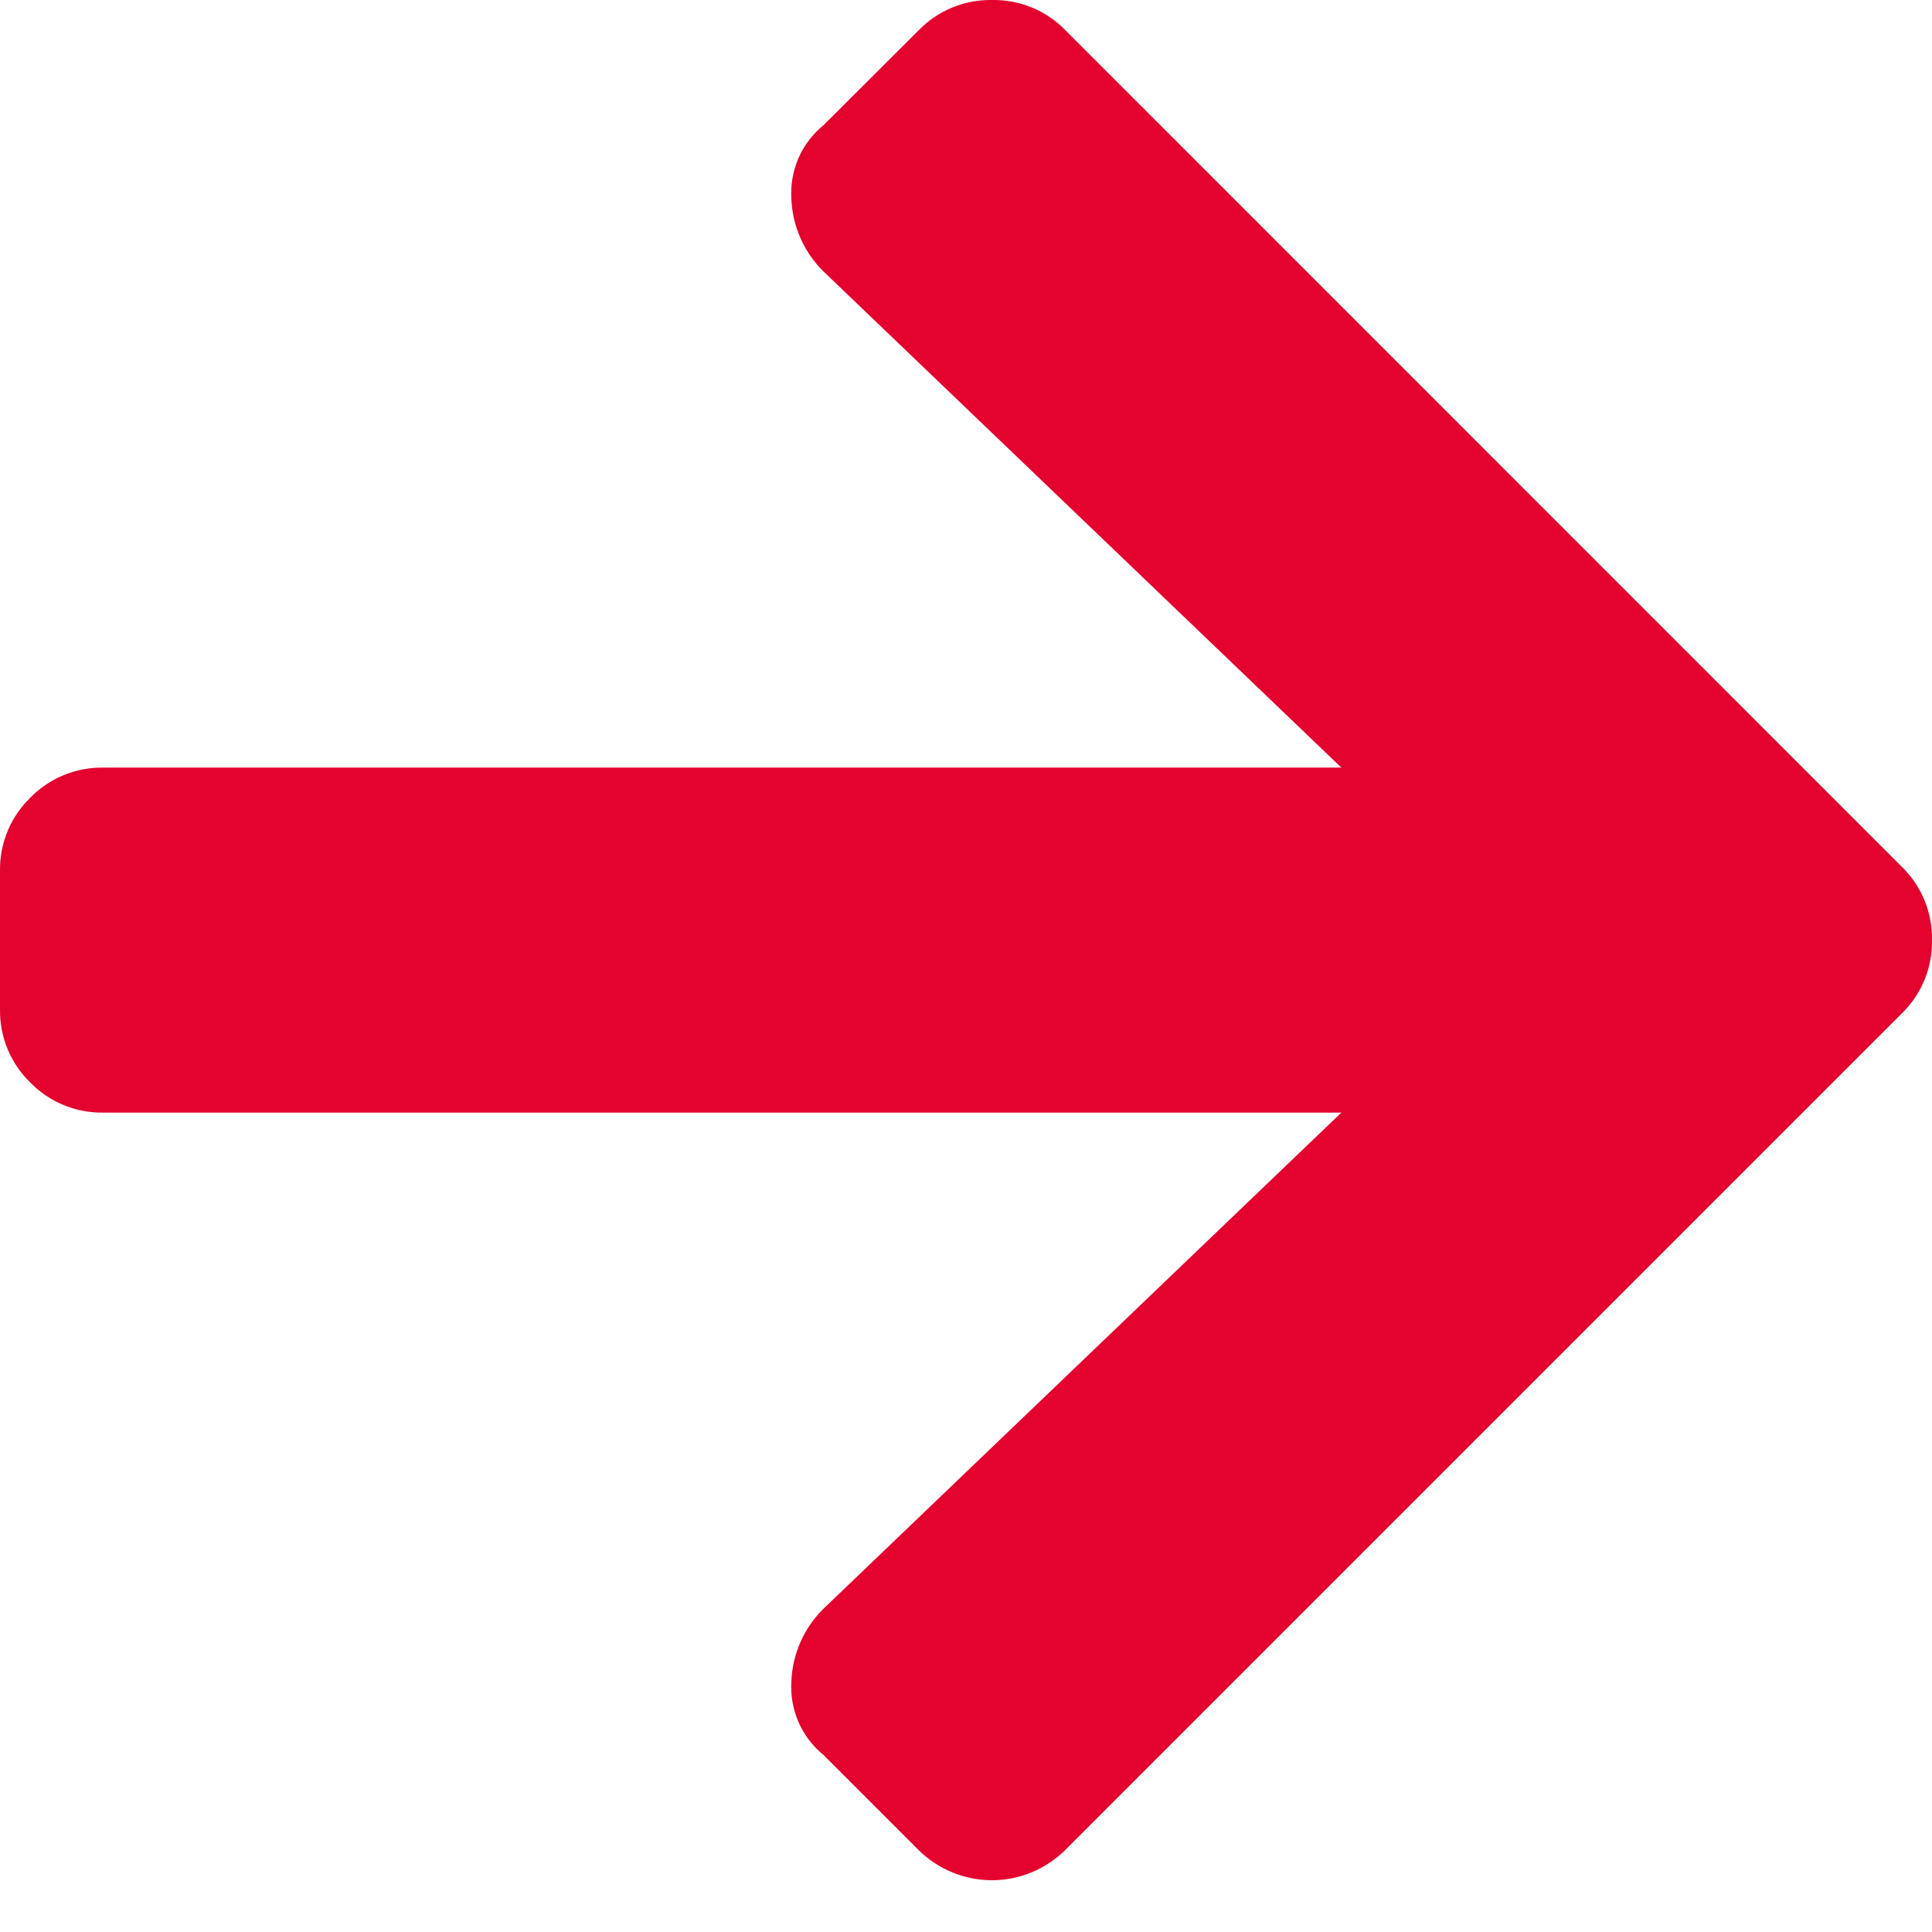 <?xml version="1.0" encoding="UTF-8"?> <svg xmlns="http://www.w3.org/2000/svg" width="35" height="35" viewBox="0 0 35 35" fill="none"><path d="M14.922 2.265C14.726 2.424 14.57 2.627 14.468 2.858C14.367 3.089 14.321 3.341 14.336 3.593C14.354 4.095 14.563 4.57 14.922 4.921L24.3 13.906H1.875C1.628 13.902 1.383 13.948 1.154 14.042C0.926 14.136 0.719 14.276 0.547 14.453C0.37 14.625 0.23 14.832 0.136 15.06C0.042 15.289 -0.004 15.534 4.01582e-05 15.781V18.281C-0.004 18.528 0.042 18.773 0.136 19.002C0.23 19.23 0.37 19.437 0.547 19.609C0.719 19.786 0.926 19.926 1.154 20.02C1.383 20.114 1.628 20.16 1.875 20.156H24.3L14.922 29.14C14.563 29.491 14.354 29.966 14.336 30.468C14.321 30.72 14.367 30.972 14.468 31.203C14.57 31.434 14.726 31.637 14.922 31.796L16.641 33.515C16.994 33.865 17.472 34.062 17.969 34.062C18.466 34.062 18.944 33.865 19.297 33.515L34.453 18.359C34.63 18.187 34.77 17.98 34.864 17.752C34.958 17.523 35.004 17.278 35 17.031C35.004 16.784 34.958 16.539 34.864 16.31C34.77 16.082 34.63 15.875 34.453 15.703L19.3 0.547C19.128 0.37 18.921 0.23 18.693 0.136C18.464 0.042 18.219 -0.004 17.972 4.0164e-05C17.725 -0.004 17.48 0.042 17.251 0.136C17.023 0.23 16.816 0.37 16.644 0.547L14.922 2.265Z" fill="#E4032E"></path></svg> 
